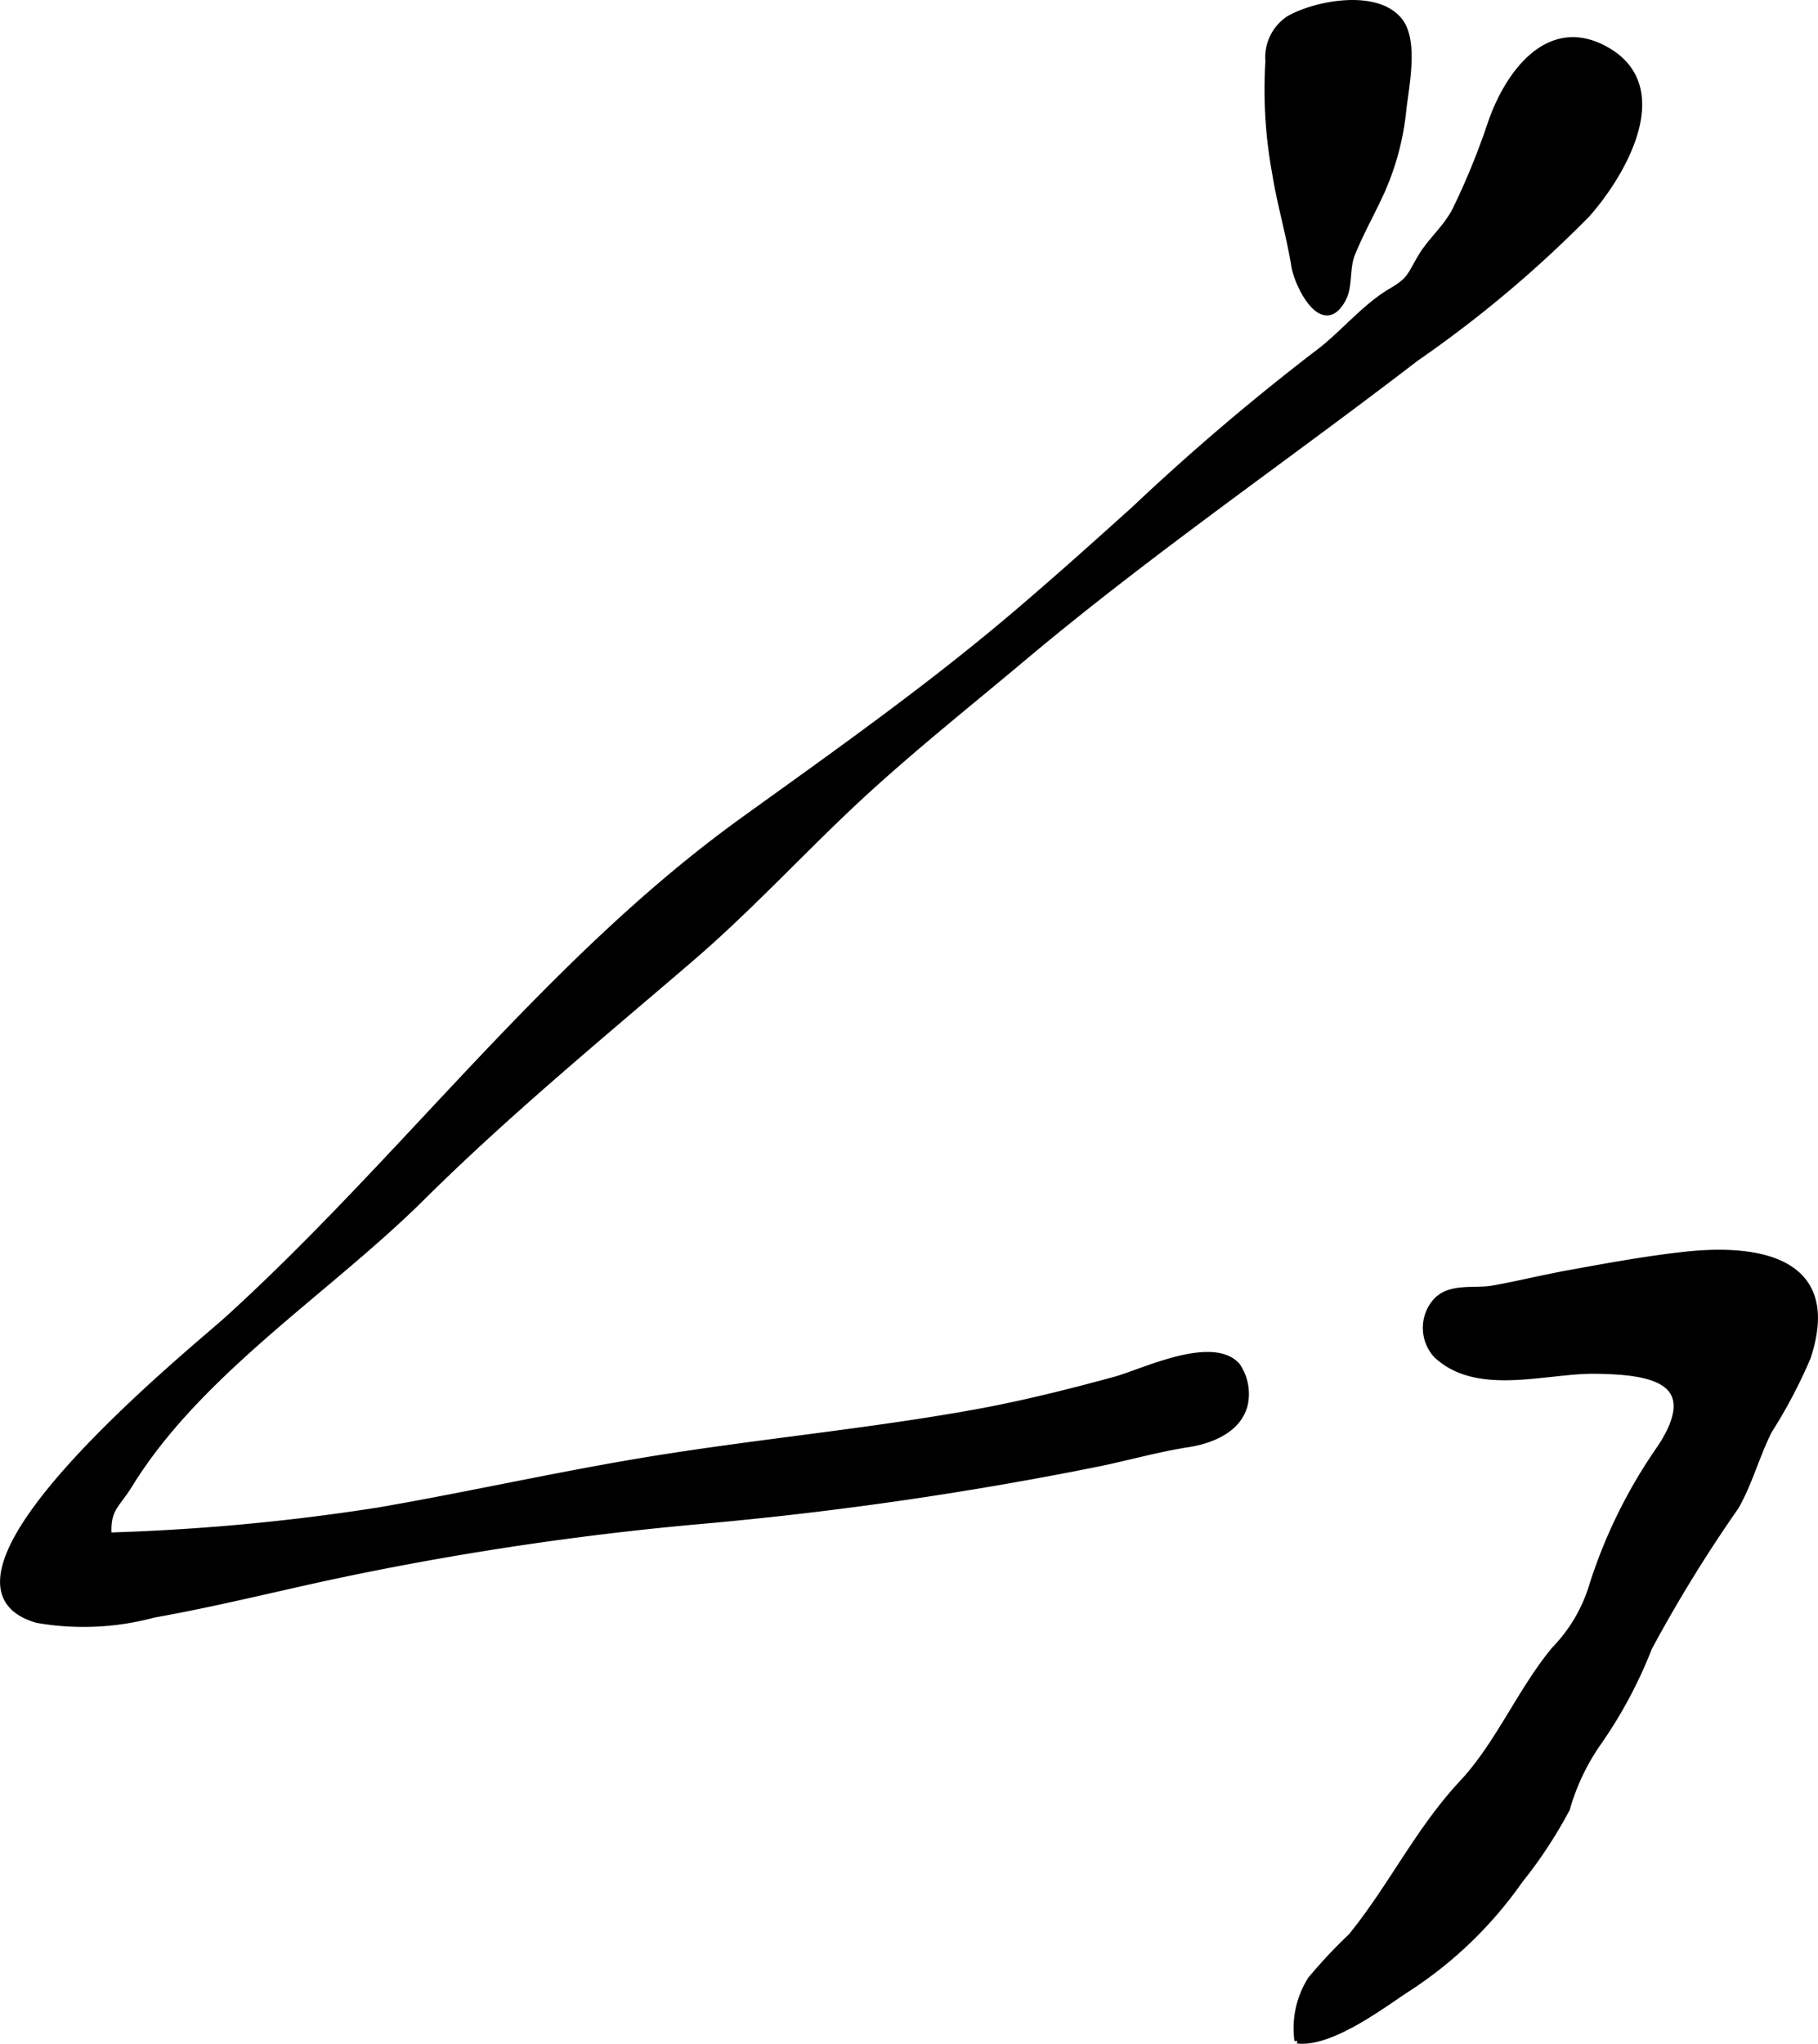 <?xml version="1.0" encoding="UTF-8"?>
<svg xmlns="http://www.w3.org/2000/svg"
     version="1.1"
     width="16.936mm"
     height="19.034mm"
     viewBox="0 0 48.008 53.956">
   <defs>
      <style type="text/css"><![CDATA[
      .a {
        stroke: #000;
        stroke-miterlimit: 10;
        stroke-width: 0.15px;
      }
    ]]></style>
   </defs>
   <path class="a"
         d="M36.49,5.057c-.252.557-.559,1.093-.786,1.66-.139.345-.066.841-.217,1.141-.531,1.062-1.225-.296-1.313-.843-.137-.838-.372-1.61-.505-2.441a12.192,12.192,0,0,1-.179-2.957,1.226,1.226,0,0,1,.549-1.127c.714-.404,2.323-.708,2.925.057.423.537.169,1.722.1,2.339A7.031,7.031,0,0,1,36.49,5.057Z"/>
   <path class="a"
         d="M26.895,16.138c1.031-.879,2.04-1.783,3.047-2.69A61.848,61.848,0,0,1,34.74,9.357c.693-.505,1.271-1.25,2.003-1.678.504-.295.486-.411.784-.912.268-.442.679-.773.911-1.246a19.114,19.114,0,0,0,.924-2.264c.432-1.268,1.503-2.809,3.041-1.955,1.798.994.461,3.289-.487,4.359a31.339,31.339,0,0,1-4.528,3.805c-3.442,2.647-6.998,5.084-10.331,7.879-1.565,1.315-3.171,2.584-4.656,3.989-1.395,1.323-2.697,2.729-4.161,3.985-2.413,2.071-4.854,4.078-7.116,6.322-2.454,2.432-5.871,4.585-7.7,7.562-.348.56-.594.629-.552,1.331a56.987,56.987,0,0,0,7.118-.661c2.52-.435,5.01-1.007,7.534-1.402,2.707-.426,5.44-.688,8.14-1.17,1.272-.227,2.532-.541,3.782-.882.735-.202,2.559-1.105,3.228-.368a1.328,1.328,0,0,1,.206,1.006c-.154.699-.915.983-1.502,1.074-.787.122-1.566.342-2.352.506a96.59,96.59,0,0,1-10.627,1.531,81.581,81.581,0,0,0-9.782,1.487c-1.518.331-3.024.704-4.554.975a7.125,7.125,0,0,1-3.09.139c-3.468-1.018,4.178-7.168,5.036-7.948C10.682,30.575,14.474,25.359,19.625,21.648,22.103,19.863,24.57,18.123,26.895,16.138Z"/>
   <path class="a"
         d="M44.456,33.125c2.05-.231,4.128.172,3.283,2.716a13.391,13.391,0,0,1-1.017,1.929c-.332.654-.518,1.383-.883,2.016a37.669,37.669,0,0,0-2.286,3.713,12.045,12.045,0,0,1-1.302,2.453,5.831,5.831,0,0,0-.869,1.803A12.054,12.054,0,0,1,40.137,49.647a10.756,10.756,0,0,1-3.058,2.919c-.664.447-1.971,1.412-2.822,1.307a2.418,2.418,0,0,1,.35-1.615,13.301,13.301,0,0,1,1.07-1.142C36.737,49.814,37.443,48.319,38.614,47.064c.949-1.014,1.525-2.424,2.432-3.519a4.138,4.138,0,0,0,1.007-1.727,13.509,13.509,0,0,1,1.809-3.633c1.158-1.801-.375-1.97-1.708-1.992-1.326-.023-3.138.608-4.227-.417a1.07,1.07,0,0,1-.052-1.379c.374-.475,1.05-.291,1.562-.386.681-.123,1.353-.29,2.036-.412C42.46,33.419,43.457,33.237,44.456,33.125Z"/>
</svg>
